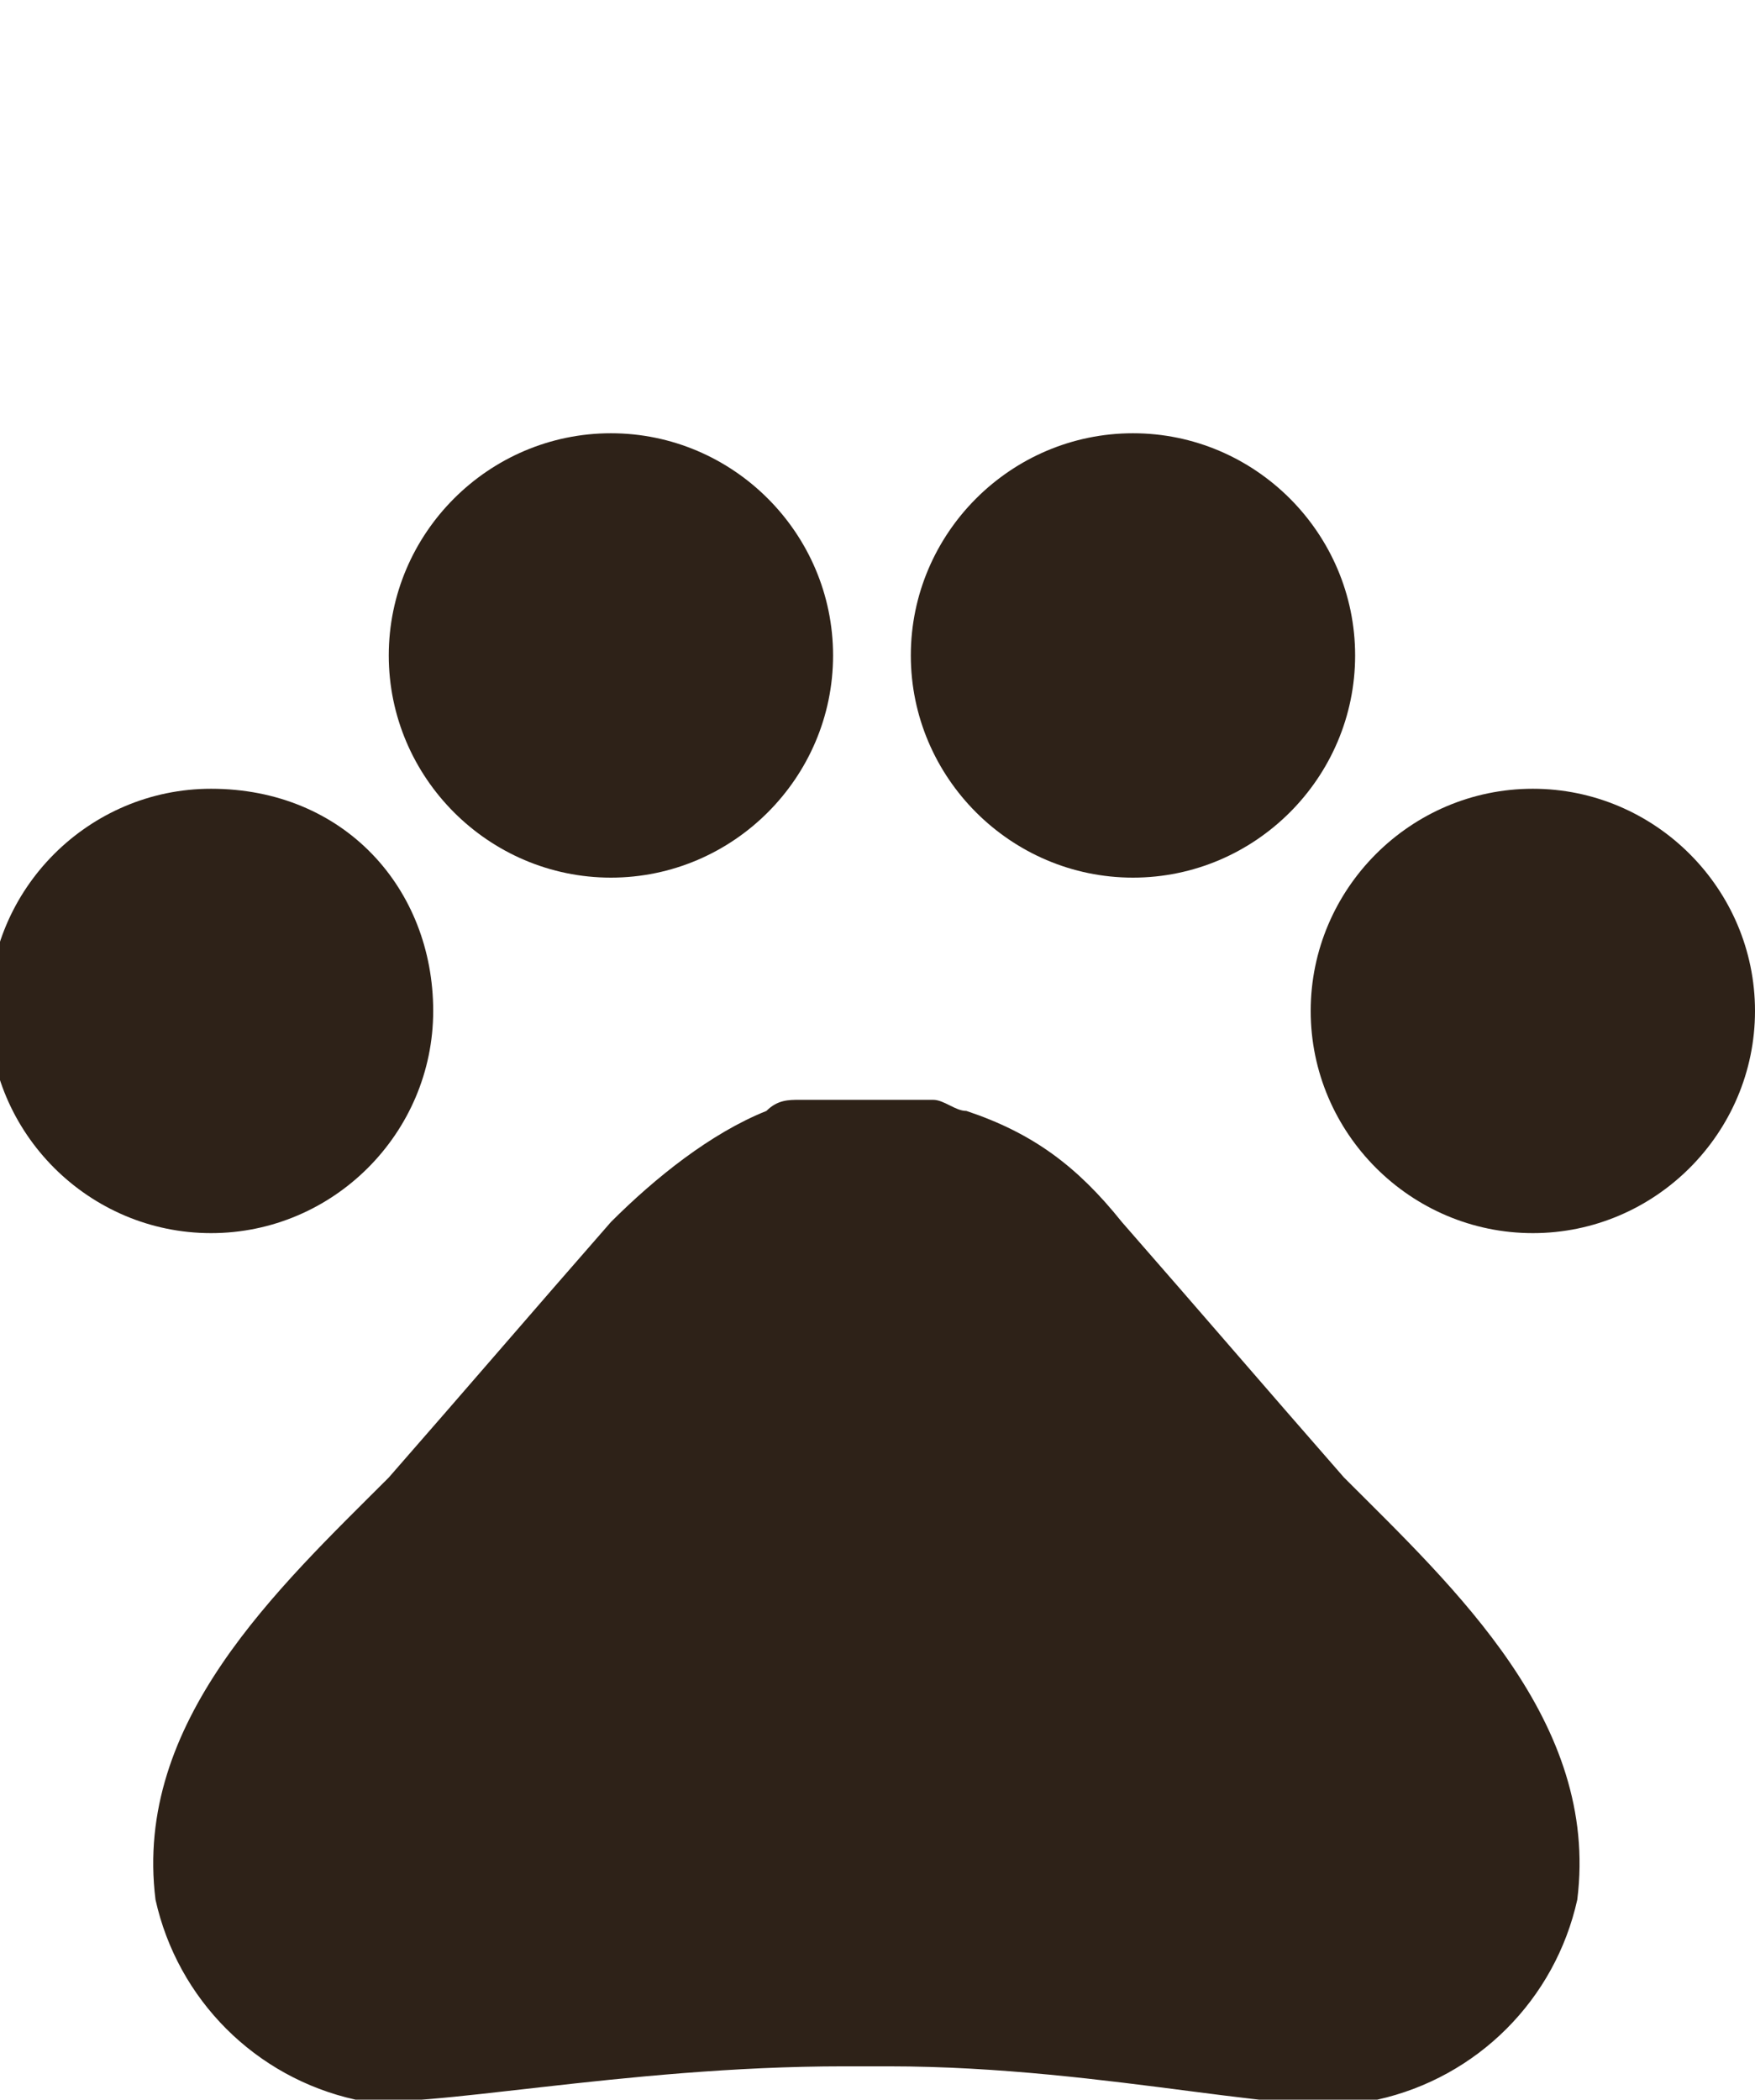 <?xml version="1.0" encoding="utf-8"?>
<!-- Generator: Adobe Illustrator 26.0.3, SVG Export Plug-In . SVG Version: 6.00 Build 0)  -->
<svg version="1.1" id="Layer_1" xmlns="http://www.w3.org/2000/svg" xmlns:xlink="http://www.w3.org/1999/xlink" x="0px" y="0px"
	 width="15.8px" height="18.9px" viewBox="0 0 15.8 18.9" style="enable-background:new 0 0 15.8 18.9;" xml:space="preserve">
<style type="text/css">
	.st0{fill:#2E2218;}
</style>
<g id="Icon_material-pets" transform="translate(-3 -4.5)">
	<path id="Path_10" class="st0" d="M6.9,13.6c0,1.1-0.9,2-2,2s-2-0.9-2-2s0.9-2,2-2h0C6.1,11.6,6.9,12.5,6.9,13.6z"/>
	<path id="Path_11" class="st0" d="M10.5,10.4c0,1.1-0.9,2-2,2c-1.1,0-2-0.9-2-2c0-1.1,0.9-2,2-2C9.6,8.4,10.5,9.3,10.5,10.4
		C10.5,10.4,10.5,10.4,10.5,10.4z"/>
	<path id="Path_12" class="st0" d="M15.2,10.4c0,1.1-0.9,2-2,2c-1.1,0-2-0.9-2-2c0-1.1,0.9-2,2-2C14.3,8.4,15.2,9.3,15.2,10.4
		C15.2,10.4,15.2,10.4,15.2,10.4z"/>
	<path id="Path_13" class="st0" d="M18.8,13.6c0,1.1-0.9,2-2,2c-1.1,0-2-0.9-2-2c0-1.1,0.9-2,2-2c0,0,0,0,0,0
		C17.9,11.6,18.8,12.5,18.8,13.6z"/>
	<path id="Path_14" class="st0" d="M15.1,17.8c-0.7-0.8-1.3-1.5-2-2.3c-0.4-0.5-0.8-0.8-1.4-1c-0.1,0-0.2-0.1-0.3-0.1
		c-0.2,0-0.4,0-0.6,0c-0.2,0-0.4,0-0.6,0c-0.1,0-0.2,0-0.3,0.1c-0.5,0.2-1,0.6-1.4,1c-0.7,0.8-1.3,1.5-2,2.3c-1,1-2.3,2.2-2.1,3.8
		c0.2,0.9,0.9,1.6,1.8,1.8c0.6,0.1,2.4-0.3,4.4-0.3H11c2,0,3.8,0.5,4.4,0.3c0.9-0.2,1.6-0.9,1.8-1.8C17.4,20,16.1,18.8,15.1,17.8
		L15.1,17.8z"/>
</g>
</svg>
